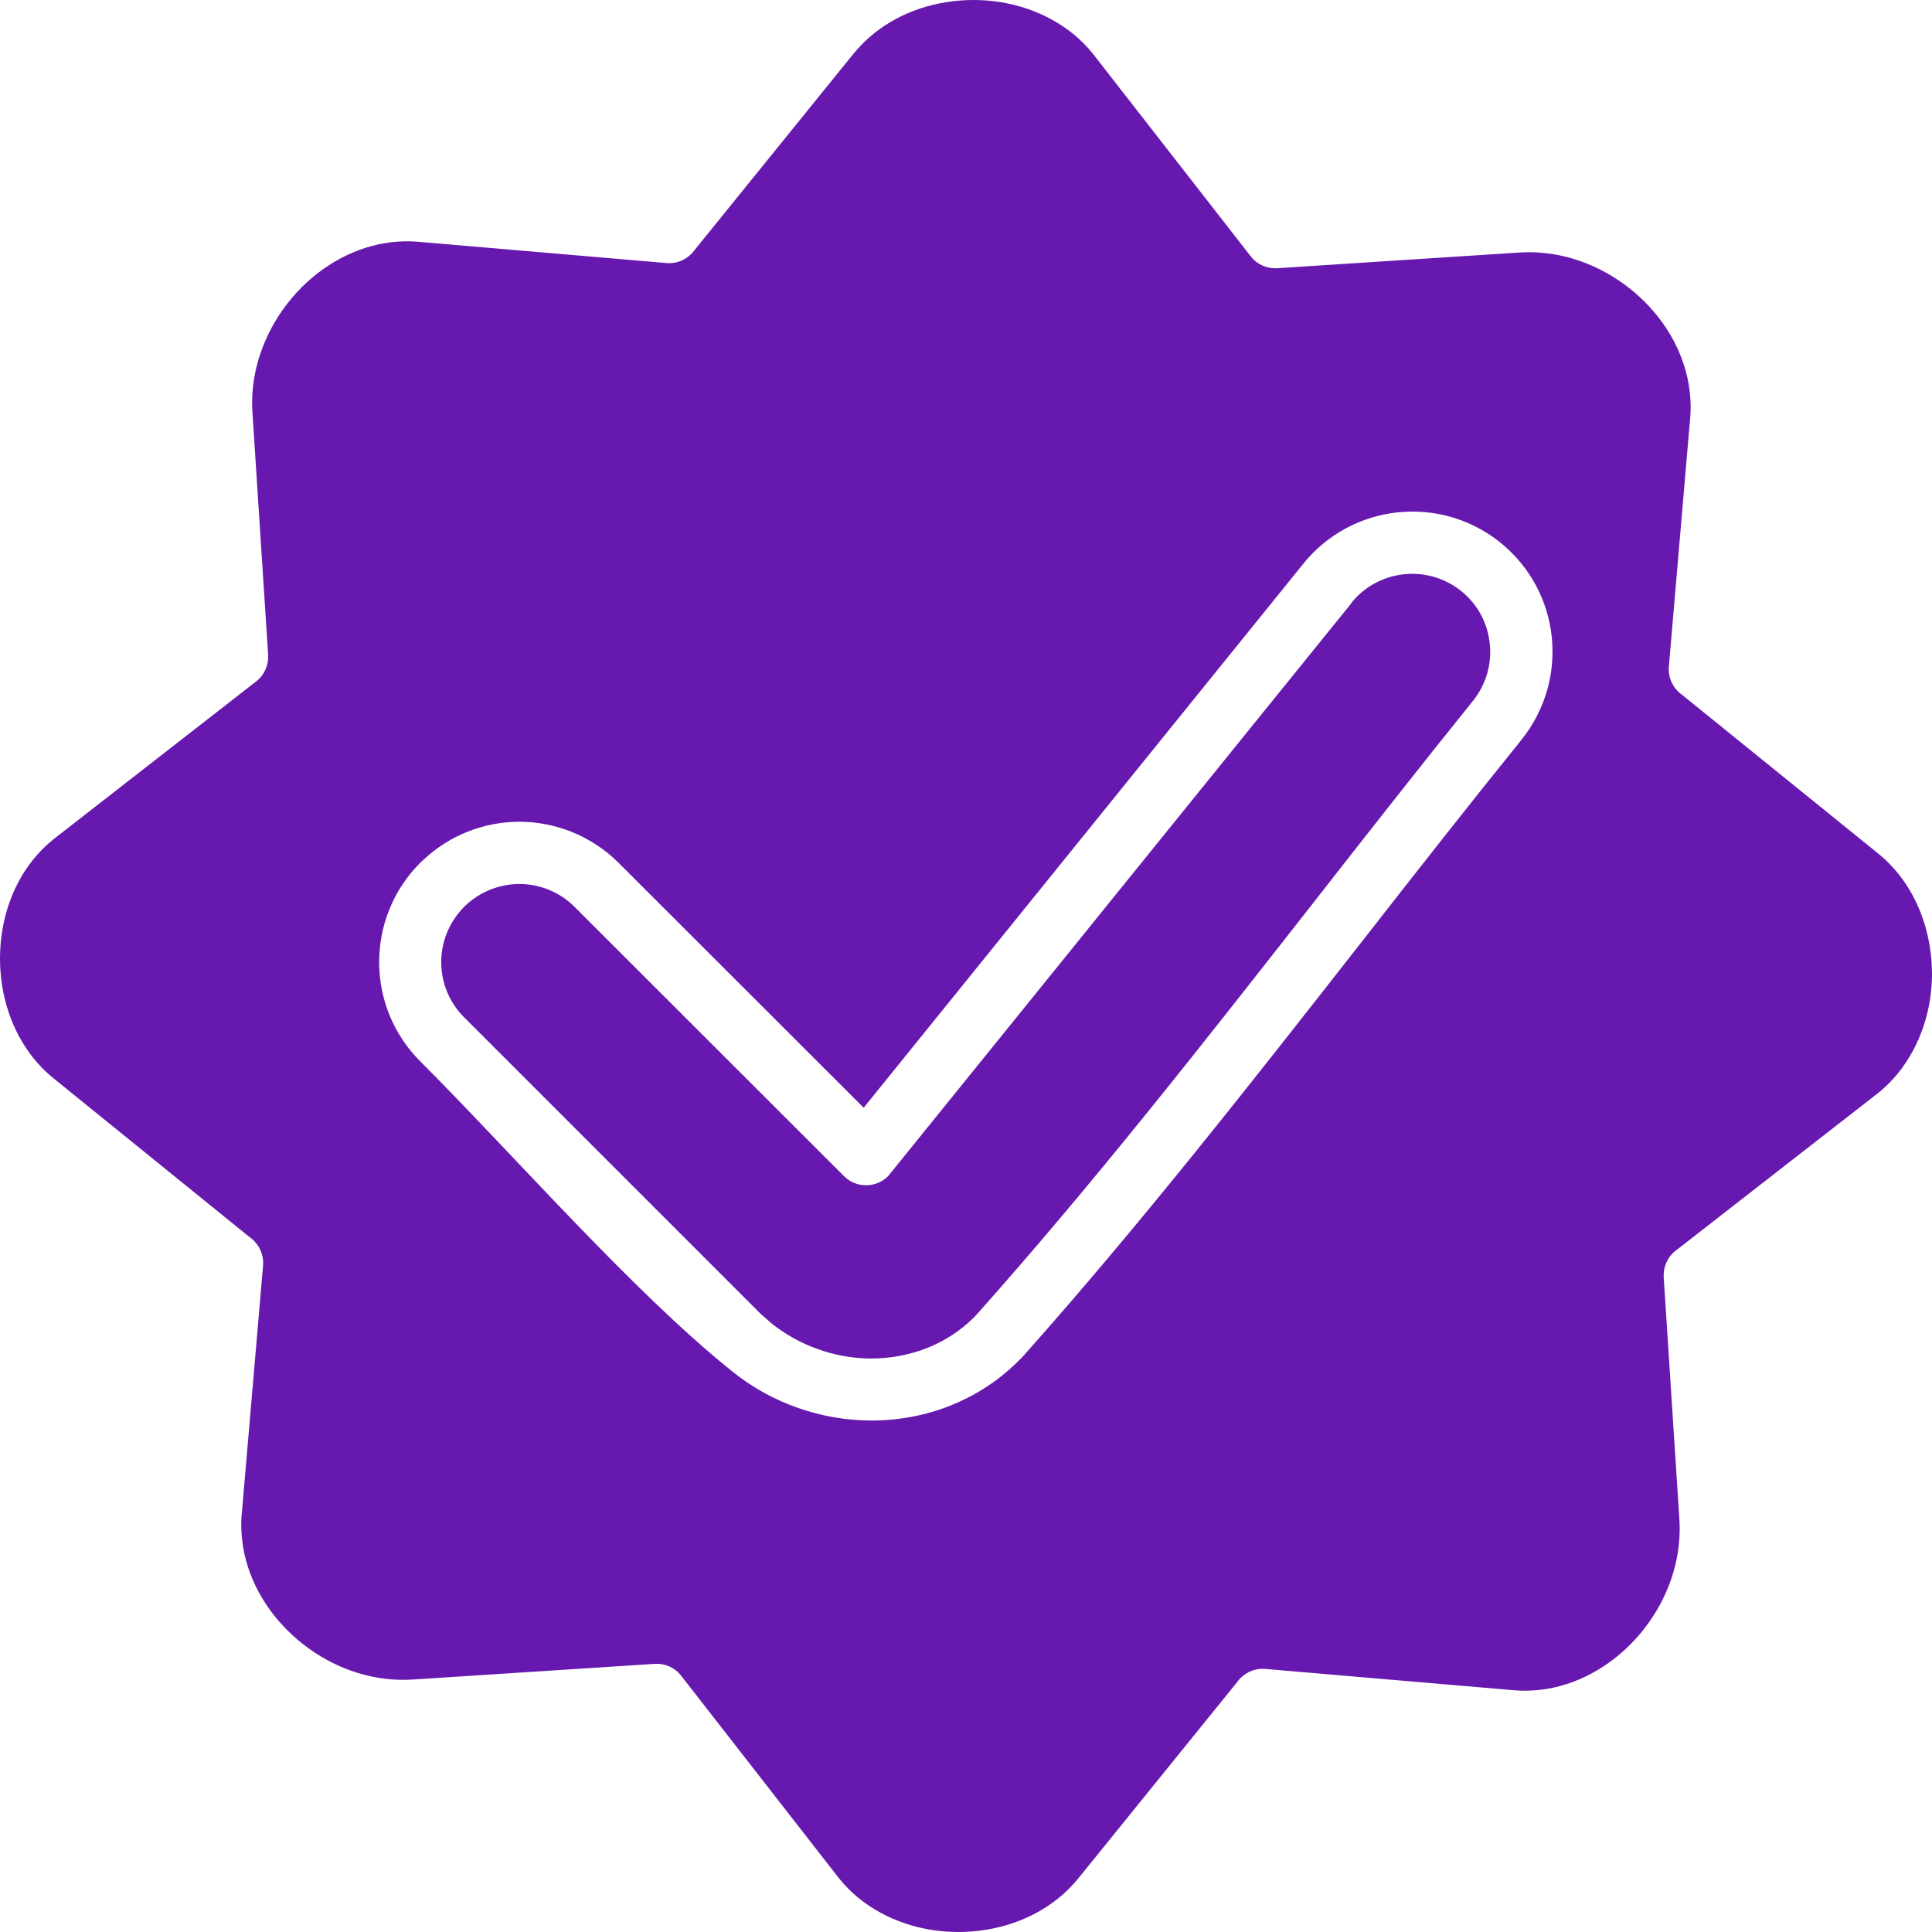 <svg width="24" height="24" viewBox="0 0 24 24" fill="none" xmlns="http://www.w3.org/2000/svg">
<path d="M10.728 13.762L16.191 7.002C16.492 6.629 16.918 6.412 17.36 6.365C17.802 6.318 18.263 6.438 18.641 6.742C19.015 7.046 19.229 7.469 19.276 7.909C19.323 8.351 19.203 8.812 18.9 9.19C18.208 10.047 17.558 10.878 16.909 11.708C15.54 13.457 14.169 15.208 12.707 16.85L12.631 16.926C12.392 17.16 12.112 17.338 11.811 17.459C11.495 17.585 11.152 17.649 10.806 17.646C10.496 17.644 10.189 17.588 9.9 17.485C9.609 17.382 9.336 17.23 9.095 17.035C7.863 16.049 6.383 14.347 5.22 13.184C4.88 12.844 4.71 12.397 4.71 11.951C4.71 11.506 4.88 11.058 5.22 10.718L5.244 10.696C5.581 10.372 6.017 10.208 6.453 10.208C6.898 10.209 7.345 10.38 7.684 10.718L10.73 13.762L10.728 13.762ZM16.793 7.486L11.033 14.61C10.882 14.761 10.637 14.762 10.486 14.612L7.137 11.265C6.948 11.076 6.698 10.981 6.45 10.981C6.209 10.983 5.967 11.071 5.772 11.258C5.576 11.455 5.481 11.703 5.481 11.951C5.481 12.199 5.576 12.448 5.764 12.636L9.446 16.318L9.584 16.44C9.755 16.576 9.948 16.684 10.154 16.757C10.364 16.834 10.587 16.874 10.809 16.876C11.055 16.878 11.297 16.832 11.521 16.744C11.729 16.66 11.923 16.537 12.086 16.378L12.126 16.337C13.595 14.689 14.947 12.96 16.299 11.235C16.971 10.376 17.644 9.517 18.299 8.705C18.466 8.496 18.534 8.24 18.506 7.992C18.48 7.746 18.36 7.51 18.152 7.342C17.943 7.175 17.686 7.107 17.439 7.134C17.193 7.16 16.956 7.28 16.789 7.487L16.793 7.486ZM3.136 5.126L3.331 8.136C3.338 8.259 3.287 8.383 3.183 8.464L0.666 10.424C0.572 10.5 0.488 10.584 0.414 10.675C0.138 11.016 0 11.46 0 11.907C0 12.354 0.138 12.799 0.414 13.143C0.488 13.235 0.572 13.321 0.666 13.396L3.103 15.37C3.212 15.447 3.279 15.577 3.268 15.719L3.007 18.764C2.996 18.861 2.994 18.957 3.001 19.052C3.03 19.506 3.246 19.93 3.571 20.253C3.899 20.58 4.333 20.804 4.8 20.856C4.909 20.868 5.017 20.871 5.125 20.864L8.135 20.669C8.258 20.662 8.382 20.713 8.462 20.817L10.423 23.334C10.492 23.42 10.57 23.499 10.664 23.577C11.016 23.862 11.459 24 11.905 24C12.353 24 12.797 23.861 13.141 23.586C13.234 23.512 13.319 23.427 13.395 23.334L15.367 20.897C15.444 20.788 15.574 20.721 15.716 20.732L18.762 20.993C18.859 21.003 18.956 21.005 19.051 20.999C19.505 20.97 19.928 20.753 20.252 20.429C20.578 20.101 20.802 19.667 20.854 19.2C20.866 19.09 20.869 18.983 20.862 18.875L20.667 15.865C20.66 15.742 20.711 15.618 20.815 15.537L23.332 13.577C23.419 13.507 23.497 13.43 23.575 13.336C23.861 12.982 24 12.538 24 12.094C23.998 11.647 23.86 11.202 23.585 10.858C23.511 10.766 23.427 10.68 23.333 10.604L20.896 8.632C20.787 8.555 20.72 8.425 20.731 8.283L20.992 5.237C21.003 5.14 21.005 5.044 20.998 4.948C20.969 4.494 20.754 4.071 20.429 3.747C20.101 3.42 19.663 3.195 19.197 3.144C19.092 3.133 18.983 3.13 18.874 3.137L15.864 3.332C15.741 3.339 15.617 3.288 15.537 3.184L13.576 0.667C13.507 0.581 13.429 0.502 13.335 0.424C12.983 0.139 12.539 0 12.094 0C11.646 0 11.202 0.138 10.858 0.414C10.764 0.489 10.679 0.575 10.602 0.668L8.631 3.103C8.554 3.212 8.424 3.279 8.282 3.268L5.236 3.007C5.139 2.997 5.042 2.995 4.948 3.001C4.494 3.03 4.07 3.247 3.746 3.57C3.419 3.9 3.194 4.336 3.143 4.803C3.132 4.909 3.128 5.018 3.136 5.125L3.136 5.126Z" fill="#6719AF"/>
</svg>
